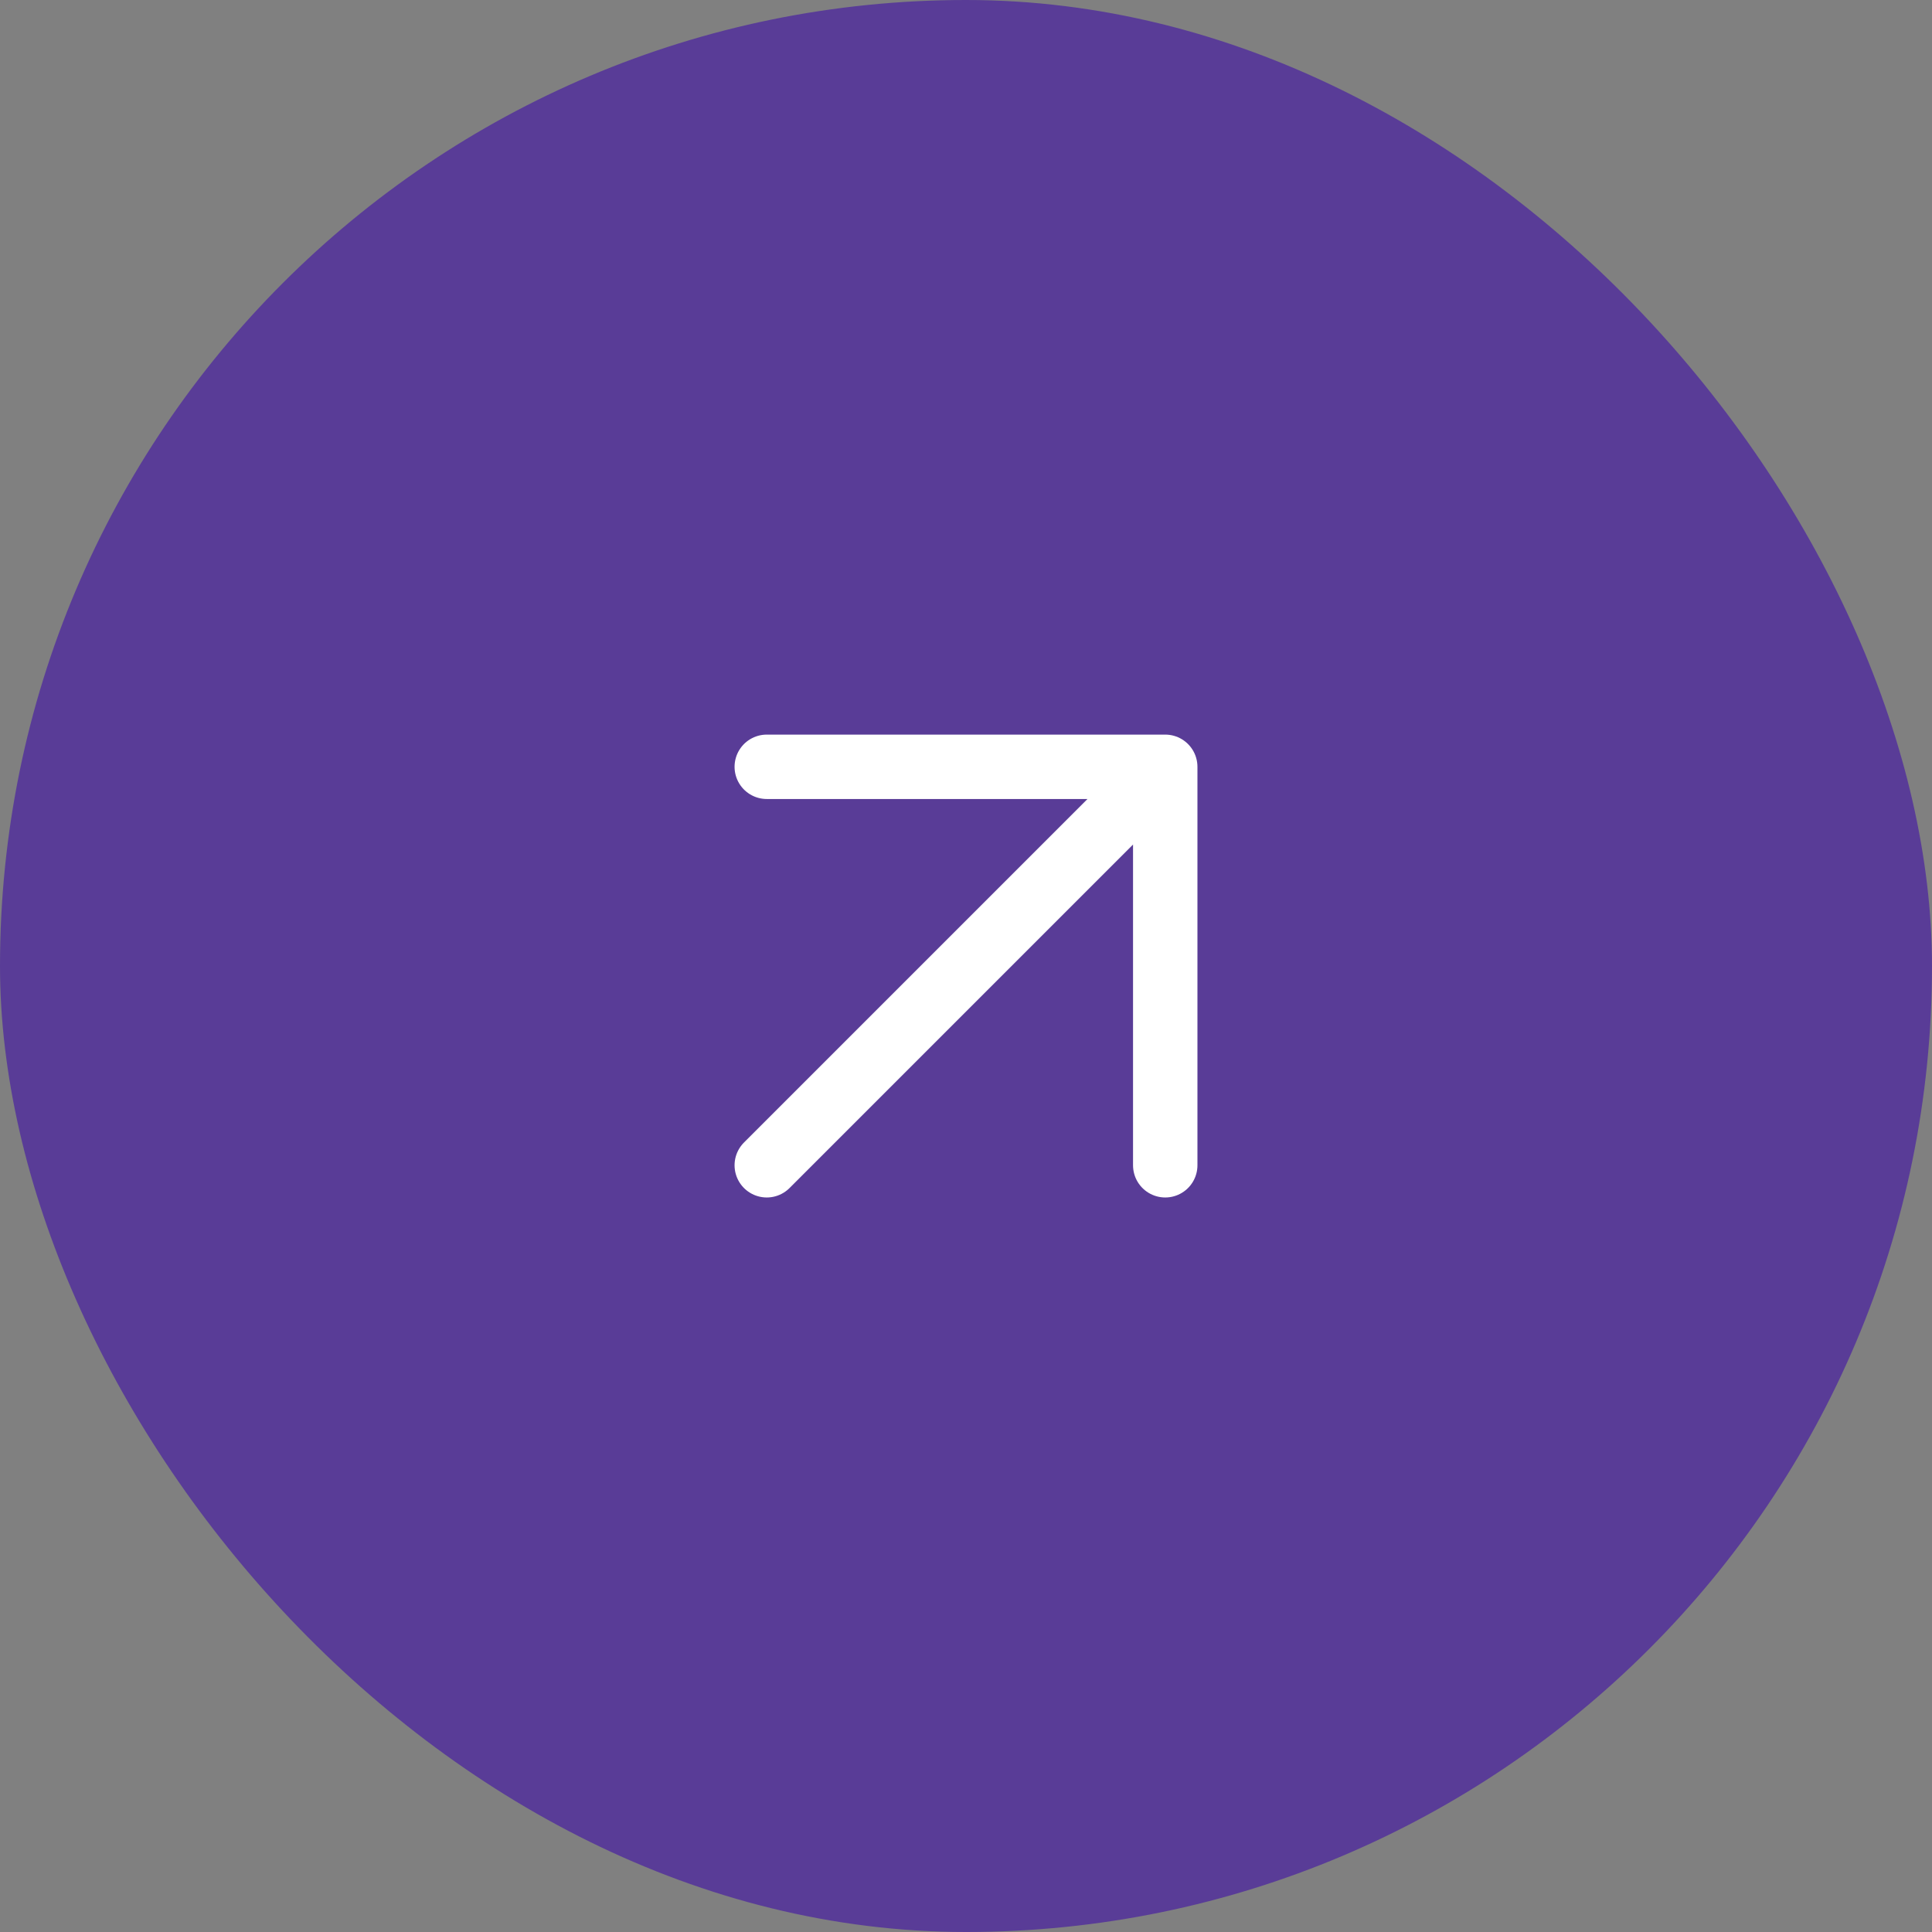 <svg width="48" height="48" viewBox="0 0 48 48" fill="none" xmlns="http://www.w3.org/2000/svg">
<rect x="0" y="0" width="48" height="48" fill="#808080" stroke="none"/>
<rect width="48" height="48" rx="24" fill="#593C97"/>
<path d="M28.95 28.951V19.051M28.95 19.051H19.05M28.95 19.051L19.05 28.951" stroke="white" stroke-width="1.6" stroke-linecap="round" stroke-linejoin="round"/>
</svg>
